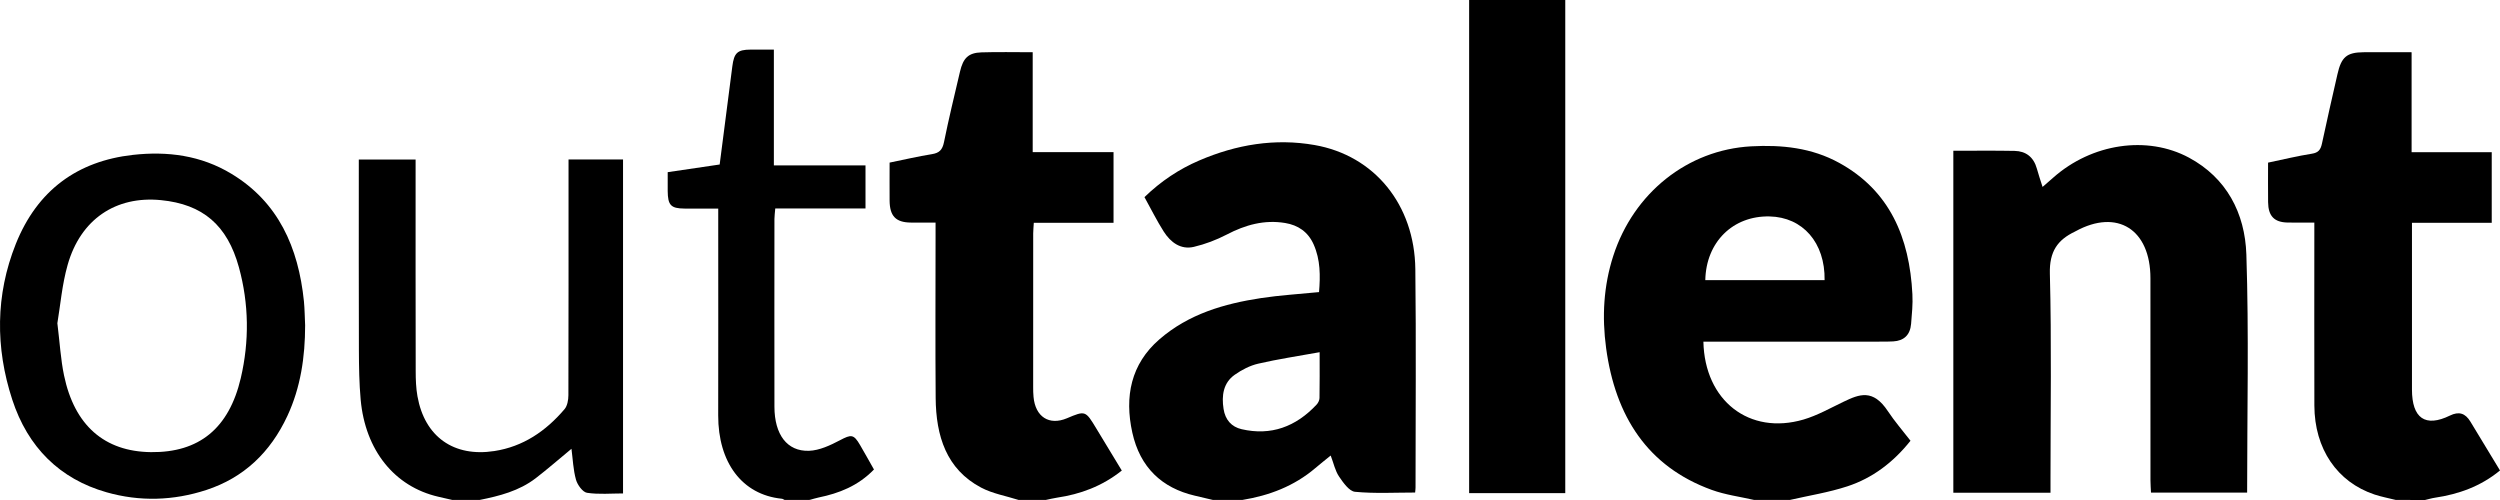<svg viewBox="0 0 75 15" fill="none" xmlns="http://www.w3.org/2000/svg"><g clip-path="url(#clip0_55_1441)"><path d="M52.627 14.999C52.2 14.901 51.76 14.845 51.35 14.696C49.429 13.998 48.461 12.493 48.183 10.44C48.057 9.507 48.106 8.58 48.398 7.677C49.01 5.783 50.631 4.495 52.533 4.39C53.452 4.34 54.35 4.431 55.179 4.888C56.689 5.719 57.286 7.121 57.372 8.829C57.388 9.123 57.357 9.42 57.333 9.715C57.305 10.051 57.116 10.224 56.798 10.242C56.684 10.248 56.569 10.249 56.454 10.249C54.783 10.25 53.113 10.25 51.443 10.25C51.329 10.25 51.216 10.25 51.102 10.25C51.139 12.021 52.478 13.063 54.106 12.586C54.523 12.463 54.915 12.24 55.312 12.05C55.783 11.824 56.19 11.661 56.637 12.336C56.838 12.64 57.078 12.916 57.315 13.222C56.797 13.874 56.172 14.343 55.424 14.589C54.861 14.774 54.27 14.866 53.693 14.999C53.337 14.999 52.982 14.999 52.627 14.999ZM54.738 8.404C54.755 7.278 54.082 6.515 53.088 6.493C51.988 6.468 51.181 7.262 51.159 8.404C52.345 8.404 53.531 8.404 54.738 8.404Z" fill="black"></path><path d="M36.39 14.999C36.208 14.956 36.026 14.912 35.844 14.87C34.855 14.639 34.201 14.022 33.97 12.98C33.73 11.897 33.929 10.921 34.779 10.183C35.662 9.416 36.728 9.111 37.834 8.942C38.4 8.856 38.973 8.823 39.571 8.763C39.611 8.28 39.615 7.794 39.409 7.332C39.24 6.953 38.941 6.754 38.555 6.69C37.933 6.587 37.362 6.744 36.804 7.036C36.492 7.198 36.155 7.326 35.815 7.406C35.426 7.497 35.122 7.276 34.912 6.947C34.705 6.622 34.532 6.271 34.334 5.914C34.828 5.435 35.371 5.075 35.973 4.816C37.088 4.336 38.249 4.142 39.438 4.351C41.236 4.666 42.437 6.144 42.46 8.073C42.486 10.258 42.466 12.444 42.466 14.63C42.466 14.673 42.459 14.716 42.454 14.776C41.849 14.776 41.246 14.811 40.651 14.754C40.477 14.738 40.297 14.481 40.171 14.295C40.055 14.124 40.01 13.9 39.921 13.666C39.754 13.802 39.606 13.918 39.462 14.041C38.821 14.587 38.074 14.867 37.267 14.999C36.975 14.999 36.683 14.999 36.39 14.999ZM39.589 10.566C38.931 10.685 38.334 10.774 37.747 10.91C37.499 10.967 37.254 11.094 37.042 11.243C36.698 11.485 36.644 11.867 36.707 12.269C36.757 12.593 36.944 12.806 37.249 12.876C38.129 13.079 38.874 12.804 39.497 12.139C39.544 12.09 39.584 12.009 39.585 11.941C39.593 11.517 39.589 11.092 39.589 10.566Z" fill="black"></path><path d="M30.56 14.999C30.183 14.878 29.781 14.811 29.434 14.628C28.39 14.077 28.079 13.078 28.07 11.939C28.057 10.336 28.067 8.733 28.067 7.129C28.067 6.998 28.067 6.867 28.067 6.678C27.808 6.678 27.563 6.68 27.318 6.677C26.873 6.671 26.692 6.482 26.688 6.017C26.685 5.645 26.688 5.274 26.688 4.878C27.126 4.789 27.542 4.691 27.961 4.624C28.178 4.589 28.273 4.497 28.32 4.263C28.463 3.556 28.635 2.854 28.799 2.152C28.895 1.738 29.053 1.584 29.445 1.571C29.944 1.555 30.445 1.567 30.981 1.567C30.981 2.566 30.981 3.547 30.981 4.564C31.805 4.564 32.594 4.564 33.406 4.564C33.406 5.283 33.406 5.967 33.406 6.684C32.61 6.684 31.822 6.684 31.014 6.684C31.007 6.81 30.997 6.905 30.996 7C30.995 8.537 30.995 10.075 30.995 11.612C30.995 11.711 30.996 11.81 31.006 11.908C31.061 12.507 31.476 12.771 32.005 12.549C32.562 12.314 32.564 12.315 32.892 12.859C33.142 13.274 33.393 13.688 33.654 14.117C33.062 14.588 32.412 14.826 31.709 14.93C31.597 14.947 31.486 14.975 31.375 14.998C31.103 14.999 30.831 14.999 30.56 14.999Z" fill="black"></path><path d="M71.872 14.998C71.66 14.945 71.444 14.904 71.237 14.836C70.112 14.461 69.435 13.463 69.431 12.166C69.426 10.464 69.43 8.762 69.43 7.061C69.43 6.943 69.43 6.826 69.43 6.677C69.136 6.677 68.878 6.683 68.62 6.676C68.225 6.666 68.048 6.479 68.043 6.067C68.038 5.675 68.042 5.282 68.042 4.879C68.501 4.783 68.927 4.679 69.358 4.611C69.547 4.581 69.618 4.496 69.658 4.31C69.805 3.615 69.966 2.923 70.123 2.229C70.239 1.712 70.401 1.572 70.903 1.567C71.371 1.563 71.84 1.567 72.348 1.567C72.348 2.571 72.348 3.552 72.348 4.565C73.165 4.565 73.944 4.565 74.752 4.565C74.752 5.28 74.752 5.963 74.752 6.685C73.969 6.685 73.181 6.685 72.359 6.685C72.359 6.84 72.359 6.957 72.359 7.074C72.359 8.612 72.358 10.148 72.359 11.685C72.359 12.549 72.759 12.828 73.498 12.467C73.767 12.335 73.958 12.395 74.111 12.647C74.403 13.128 74.694 13.609 75 14.114C74.42 14.592 73.761 14.825 73.051 14.931C72.949 14.946 72.85 14.977 72.749 15C72.457 14.998 72.165 14.998 71.872 14.998Z" fill="black"></path><path d="M13.571 14.999C13.429 14.966 13.288 14.934 13.146 14.901C11.836 14.598 10.959 13.512 10.82 11.991C10.776 11.501 10.769 11.005 10.767 10.512C10.761 8.733 10.764 6.954 10.764 5.175C10.764 5.056 10.764 4.937 10.764 4.786C11.332 4.786 11.876 4.786 12.468 4.786C12.468 4.918 12.468 5.045 12.468 5.173C12.468 7.16 12.466 9.148 12.471 11.136C12.471 11.387 12.48 11.643 12.524 11.889C12.74 13.105 13.616 13.72 14.832 13.531C15.69 13.399 16.371 12.939 16.936 12.275C17.02 12.177 17.052 11.999 17.052 11.857C17.058 9.651 17.056 7.443 17.056 5.236C17.056 5.095 17.056 4.954 17.056 4.784C17.609 4.784 18.135 4.784 18.691 4.784C18.691 8.105 18.691 11.434 18.691 14.803C18.331 14.803 17.964 14.838 17.611 14.784C17.481 14.764 17.323 14.547 17.279 14.389C17.196 14.092 17.185 13.773 17.144 13.464C16.774 13.769 16.431 14.07 16.072 14.346C15.572 14.73 14.983 14.879 14.386 14.999C14.114 14.999 13.842 14.999 13.571 14.999Z" fill="black"></path><path d="M23.539 14.999C23.51 14.986 23.482 14.964 23.453 14.962C22.257 14.841 21.543 13.869 21.546 12.461C21.55 10.54 21.547 8.618 21.547 6.696C21.547 6.566 21.547 6.436 21.547 6.258C21.191 6.258 20.86 6.26 20.529 6.257C20.125 6.253 20.035 6.154 20.031 5.73C20.03 5.554 20.031 5.38 20.031 5.165C20.552 5.088 21.063 5.013 21.59 4.935C21.718 3.945 21.844 2.968 21.97 1.99C22.022 1.585 22.123 1.49 22.519 1.488C22.738 1.487 22.956 1.488 23.216 1.488C23.216 2.646 23.216 3.79 23.216 4.962C24.151 4.962 25.045 4.962 25.965 4.962C25.965 5.397 25.965 5.806 25.965 6.253C25.065 6.253 24.172 6.253 23.258 6.253C23.248 6.383 23.233 6.477 23.233 6.571C23.232 8.449 23.23 10.327 23.233 12.204C23.235 13.034 23.61 13.546 24.27 13.524C24.585 13.513 24.91 13.359 25.201 13.206C25.535 13.031 25.609 13.019 25.803 13.353C25.944 13.594 26.079 13.838 26.219 14.085C25.741 14.578 25.172 14.799 24.558 14.925C24.468 14.943 24.38 14.973 24.291 14.997C24.04 14.999 23.79 14.999 23.539 14.999Z" fill="black"></path><path d="M58.6 4.523C59.228 4.523 59.833 4.515 60.437 4.527C60.772 4.533 61.009 4.707 61.107 5.062C61.152 5.229 61.209 5.393 61.277 5.608C61.399 5.501 61.499 5.416 61.597 5.329C62.755 4.303 64.416 4.055 65.67 4.73C66.794 5.335 67.35 6.389 67.391 7.637C67.469 10.004 67.414 12.377 67.414 14.778C66.475 14.778 65.522 14.778 64.53 14.778C64.525 14.661 64.514 14.535 64.514 14.409C64.513 12.388 64.514 10.368 64.513 8.347C64.513 6.881 63.519 6.255 62.272 6.935C62.263 6.94 62.254 6.946 62.244 6.95C61.731 7.196 61.478 7.54 61.496 8.21C61.549 10.262 61.515 12.316 61.515 14.37C61.515 14.5 61.515 14.629 61.515 14.783C60.534 14.783 59.579 14.783 58.6 14.783C58.6 11.377 58.6 7.97 58.6 4.523Z" fill="black"></path><path d="M46.958 14.793C45.99 14.793 45.042 14.793 44.074 14.793C44.074 9.862 44.074 4.945 44.074 0C45.024 0 45.978 0 46.958 0C46.958 4.912 46.958 9.837 46.958 14.793Z" fill="black"></path><path d="M9.154 9.762C9.153 10.707 9.02 11.621 8.622 12.477C8.109 13.578 7.308 14.333 6.191 14.699C5.2 15.023 4.193 15.052 3.195 14.768C1.795 14.369 0.835 13.422 0.367 11.987C-0.141 10.43 -0.136 8.848 0.473 7.321C1.12 5.702 2.329 4.833 3.984 4.647C5.024 4.531 6.028 4.659 6.948 5.217C8.347 6.063 8.952 7.417 9.118 9.04C9.141 9.279 9.142 9.521 9.154 9.762ZM1.721 9.697C1.794 10.287 1.821 10.783 1.921 11.262C2.234 12.766 3.136 13.548 4.529 13.564C5.97 13.58 6.869 12.856 7.224 11.341C7.482 10.235 7.469 9.119 7.168 8.021C6.819 6.75 6.081 6.127 4.828 6.004C3.474 5.871 2.417 6.577 2.029 7.947C1.861 8.539 1.81 9.168 1.721 9.697Z" fill="black"></path></g><defs><clipPath id="clip0_55_1441"><rect width="75" height="15" fill="white"></rect></clipPath></defs></svg>